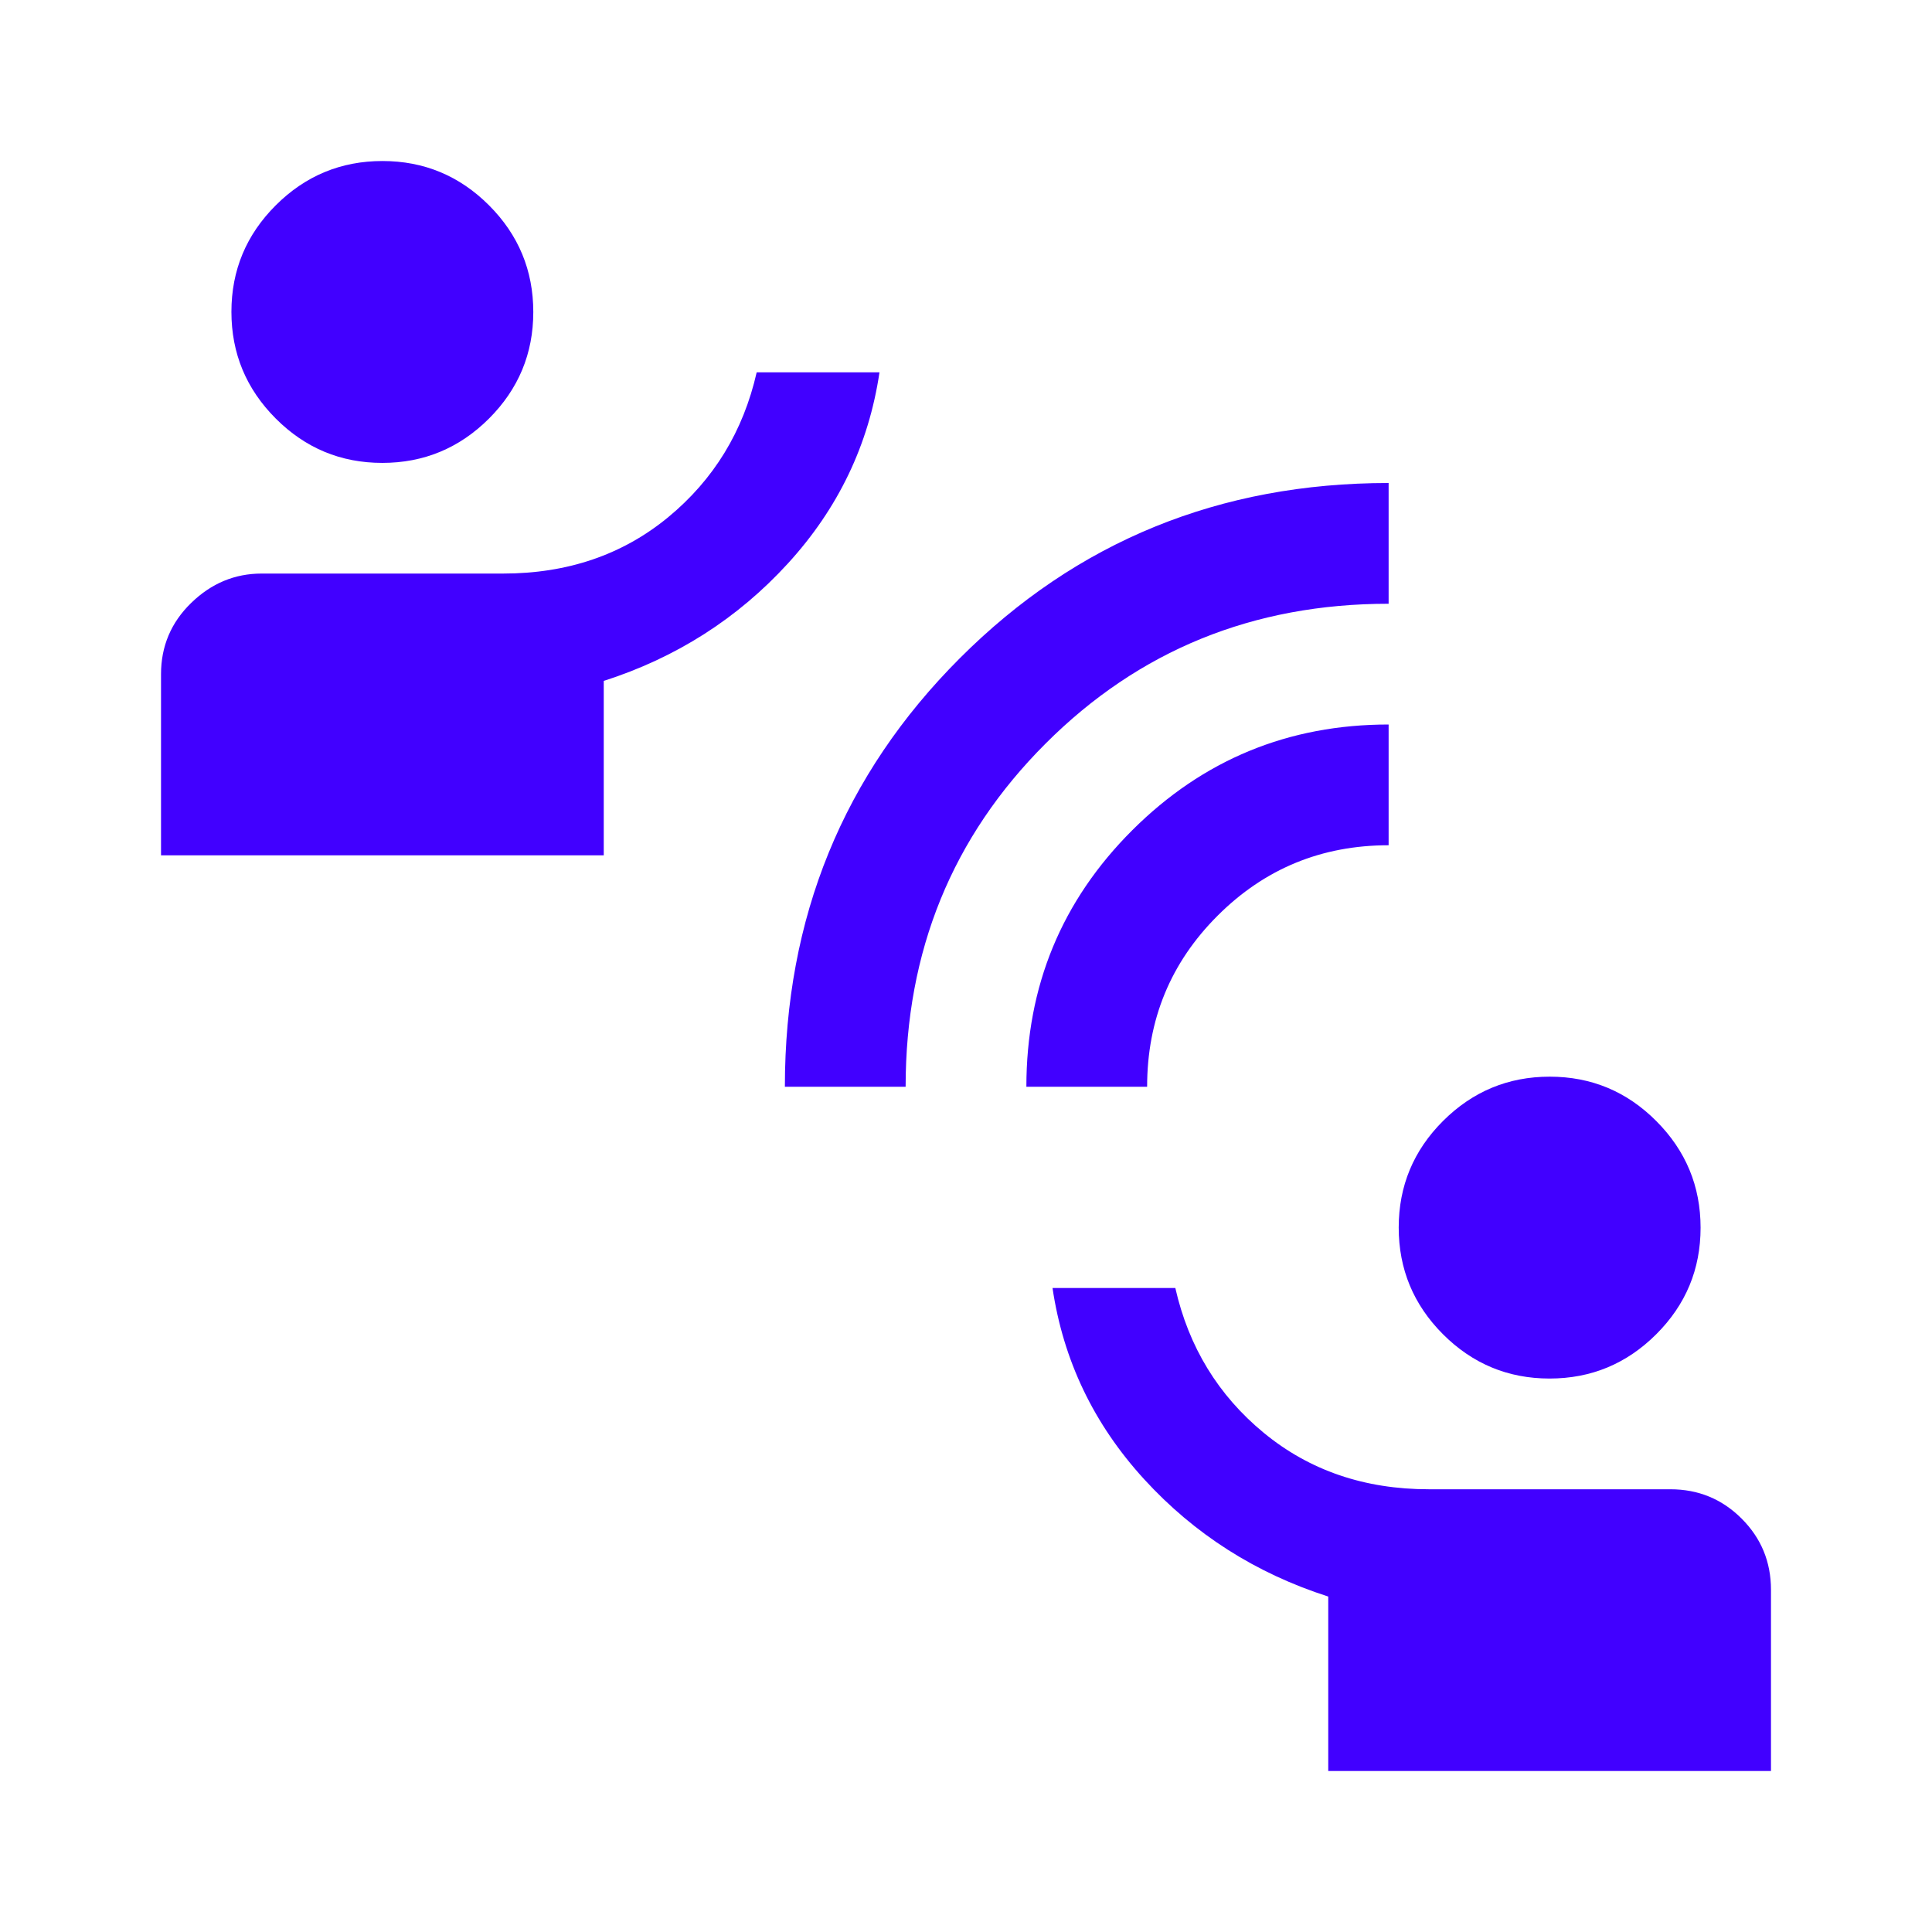 <svg width="32" height="32" viewBox="0 0 32 32" fill="none" xmlns="http://www.w3.org/2000/svg">
<mask id="mask0_76_646" style="mask-type:alpha" maskUnits="userSpaceOnUse" x="0" y="0" width="32" height="32">
<rect width="32" height="32" fill="#D9D9D9"/>
</mask>
<g mask="url(#mask0_76_646)">
<path d="M22 29.333V26.444C20.8 26.059 19.783 25.411 18.95 24.5C18.117 23.589 17.611 22.533 17.433 21.333H19.467C19.689 22.311 20.178 23.111 20.933 23.733C21.689 24.355 22.6 24.667 23.667 24.667H27.667C28.13 24.667 28.523 24.829 28.847 25.153C29.171 25.477 29.333 25.87 29.333 26.333V29.333H22ZM25.665 22.833C24.977 22.833 24.389 22.588 23.9 22.099C23.411 21.609 23.167 21.02 23.167 20.332C23.167 19.644 23.412 19.055 23.901 18.567C24.391 18.078 24.98 17.833 25.668 17.833C26.356 17.833 26.945 18.078 27.433 18.568C27.922 19.058 28.167 19.647 28.167 20.335C28.167 21.023 27.922 21.611 27.432 22.1C26.942 22.589 26.353 22.833 25.665 22.833ZM13 18C13 15.2 13.967 12.833 15.9 10.9C17.833 8.967 20.2 8 23 8V10C20.756 10 18.861 10.772 17.317 12.317C15.772 13.861 15 15.755 15 18H13ZM17 18C17 16.333 17.585 14.917 18.755 13.75C19.925 12.583 21.34 12 23 12V14C21.889 14 20.945 14.389 20.167 15.167C19.389 15.944 19 16.889 19 18H17ZM2.667 14.167V11.167C2.667 10.704 2.833 10.31 3.167 9.986C3.5 9.662 3.889 9.5 4.333 9.5H8.333C9.4 9.5 10.311 9.189 11.067 8.567C11.822 7.944 12.311 7.144 12.533 6.167H14.567C14.389 7.367 13.883 8.422 13.05 9.333C12.217 10.244 11.2 10.893 10 11.278V14.167H2.667ZM6.332 7.667C5.644 7.667 5.056 7.422 4.567 6.932C4.078 6.442 3.833 5.853 3.833 5.165C3.833 4.477 4.078 3.889 4.568 3.4C5.058 2.911 5.647 2.667 6.335 2.667C7.023 2.667 7.611 2.912 8.1 3.401C8.589 3.891 8.833 4.48 8.833 5.168C8.833 5.856 8.588 6.444 8.099 6.933C7.609 7.422 7.02 7.667 6.332 7.667Z" fill="#4100FF"/>
</g>
</svg>
